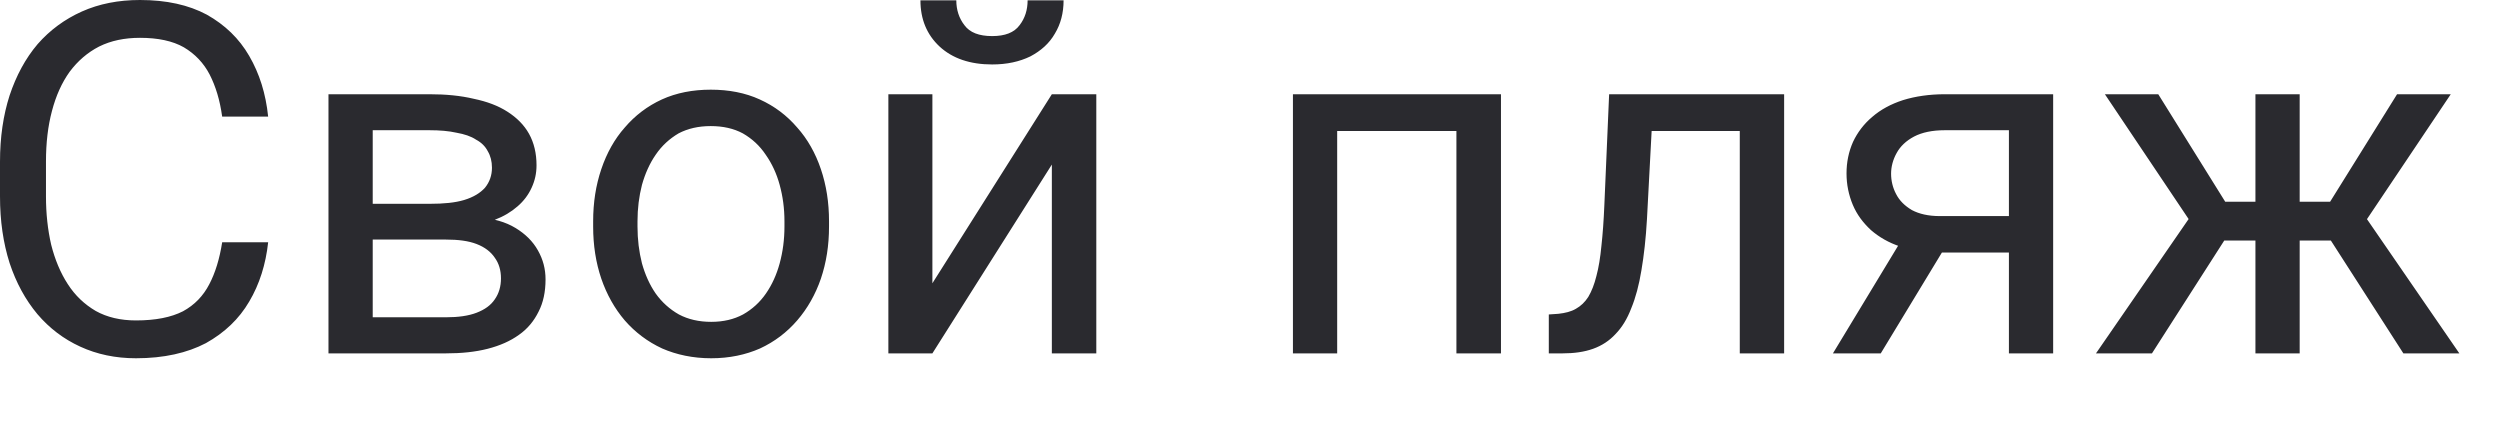 <?xml version="1.0" encoding="utf-8"?>
<svg xmlns="http://www.w3.org/2000/svg" fill="none" height="100%" overflow="visible" preserveAspectRatio="none" style="display: block;" viewBox="0 0 23 4" width="100%">
<path d="M2.044 2.229H2.467C2.445 2.432 2.387 2.616 2.293 2.774C2.199 2.935 2.066 3.061 1.894 3.157C1.722 3.247 1.508 3.296 1.251 3.296C1.063 3.296 0.892 3.26 0.738 3.189C0.585 3.119 0.454 3.019 0.344 2.89C0.234 2.758 0.149 2.603 0.088 2.419C0.03 2.236 0 2.033 0 1.807V1.488C0 1.263 0.03 1.06 0.088 0.879C0.149 0.696 0.234 0.538 0.346 0.406C0.459 0.277 0.595 0.177 0.753 0.106C0.912 0.035 1.09 0 1.288 0C1.531 0 1.735 0.045 1.903 0.135C2.07 0.229 2.2 0.354 2.293 0.515C2.387 0.677 2.445 0.86 2.467 1.073H2.044C2.023 0.921 1.985 0.796 1.929 0.686C1.874 0.58 1.794 0.496 1.691 0.435C1.589 0.377 1.454 0.348 1.288 0.348C1.146 0.348 1.021 0.374 0.912 0.428C0.805 0.483 0.715 0.561 0.641 0.66C0.569 0.76 0.515 0.88 0.478 1.021C0.441 1.16 0.423 1.314 0.423 1.485V1.807C0.423 1.965 0.439 2.113 0.471 2.252C0.505 2.387 0.556 2.51 0.623 2.613C0.691 2.719 0.777 2.8 0.881 2.861C0.985 2.919 1.109 2.948 1.251 2.948C1.432 2.948 1.575 2.919 1.683 2.864C1.79 2.806 1.87 2.722 1.925 2.616C1.981 2.51 2.02 2.381 2.044 2.229ZM4.103 2.204H3.321L3.317 1.875H3.955C4.082 1.875 4.187 1.865 4.27 1.84C4.356 1.814 4.419 1.775 4.462 1.727C4.504 1.675 4.526 1.614 4.526 1.543C4.526 1.485 4.513 1.434 4.488 1.392C4.465 1.347 4.429 1.311 4.38 1.285C4.332 1.253 4.272 1.234 4.2 1.221C4.129 1.205 4.046 1.198 3.951 1.198H3.429V3.251H3.022V0.867H3.951C4.102 0.867 4.238 0.88 4.359 0.909C4.48 0.934 4.584 0.973 4.669 1.028C4.755 1.083 4.822 1.15 4.867 1.231C4.913 1.314 4.936 1.411 4.936 1.521C4.936 1.595 4.921 1.662 4.891 1.727C4.862 1.791 4.819 1.849 4.762 1.898C4.704 1.949 4.634 1.991 4.55 2.023C4.466 2.052 4.37 2.072 4.262 2.081L4.103 2.204ZM4.103 3.251H3.174L3.376 2.919H4.103C4.216 2.919 4.31 2.906 4.385 2.877C4.46 2.848 4.515 2.809 4.552 2.754C4.59 2.7 4.609 2.635 4.609 2.561C4.609 2.487 4.59 2.423 4.552 2.371C4.515 2.316 4.46 2.274 4.385 2.245C4.31 2.216 4.216 2.204 4.103 2.204H3.484L3.489 1.875H4.262L4.409 2.001C4.54 2.01 4.651 2.042 4.742 2.097C4.833 2.152 4.902 2.22 4.949 2.304C4.996 2.387 5.019 2.474 5.019 2.571C5.019 2.684 4.998 2.784 4.955 2.867C4.914 2.951 4.854 3.025 4.775 3.08C4.695 3.138 4.599 3.18 4.486 3.209C4.373 3.238 4.245 3.251 4.103 3.251ZM5.457 2.084V2.036C5.457 1.862 5.482 1.704 5.532 1.556C5.582 1.408 5.654 1.279 5.748 1.173C5.842 1.063 5.956 0.976 6.089 0.915C6.223 0.854 6.373 0.825 6.539 0.825C6.706 0.825 6.857 0.854 6.99 0.915C7.125 0.976 7.24 1.063 7.334 1.173C7.429 1.279 7.502 1.408 7.552 1.556C7.602 1.704 7.627 1.862 7.627 2.036V2.084C7.627 2.258 7.602 2.416 7.552 2.564C7.502 2.709 7.429 2.838 7.334 2.948C7.24 3.057 7.126 3.144 6.992 3.206C6.86 3.264 6.711 3.296 6.543 3.296C6.376 3.296 6.225 3.264 6.092 3.206C5.958 3.144 5.843 3.057 5.748 2.948C5.654 2.838 5.582 2.709 5.532 2.564C5.482 2.416 5.457 2.258 5.457 2.084ZM5.865 2.036V2.084C5.865 2.204 5.879 2.316 5.906 2.423C5.935 2.526 5.976 2.619 6.032 2.7C6.089 2.78 6.161 2.845 6.246 2.893C6.331 2.938 6.43 2.961 6.543 2.961C6.655 2.961 6.752 2.938 6.836 2.893C6.921 2.845 6.992 2.78 7.047 2.7C7.103 2.619 7.145 2.526 7.173 2.423C7.202 2.316 7.217 2.204 7.217 2.084V2.036C7.217 1.917 7.202 1.807 7.173 1.701C7.145 1.598 7.102 1.505 7.045 1.424C6.989 1.34 6.919 1.276 6.834 1.227C6.75 1.182 6.652 1.16 6.539 1.16C6.427 1.16 6.329 1.182 6.243 1.227C6.16 1.276 6.089 1.34 6.032 1.424C5.976 1.505 5.935 1.598 5.906 1.701C5.879 1.807 5.865 1.917 5.865 2.036ZM8.578 2.606L9.677 0.867H10.086V3.251H9.677V1.514L8.578 3.251H8.173V0.867H8.578V2.606ZM9.454 0.003H9.785C9.785 0.119 9.758 0.222 9.705 0.309C9.653 0.4 9.577 0.467 9.479 0.519C9.38 0.567 9.264 0.593 9.128 0.593C8.925 0.593 8.763 0.538 8.644 0.428C8.527 0.319 8.468 0.177 8.468 0.003H8.798C8.798 0.09 8.823 0.168 8.873 0.232C8.923 0.3 9.008 0.332 9.128 0.332C9.246 0.332 9.33 0.3 9.38 0.232C9.43 0.168 9.454 0.09 9.454 0.003ZM13.447 0.867V1.205H12.242V0.867H13.447ZM12.302 0.867V3.251H11.895V0.867H12.302ZM13.809 0.867V3.251H13.399V0.867H13.809ZM16.055 0.867V1.205H14.903V0.867H16.055ZM16.414 0.867V3.251H16.006V0.867H16.414ZM14.804 0.867H15.213L15.152 2.017C15.142 2.194 15.124 2.352 15.101 2.487C15.079 2.622 15.048 2.738 15.008 2.835C14.97 2.935 14.922 3.012 14.863 3.073C14.806 3.135 14.737 3.18 14.656 3.209C14.575 3.238 14.482 3.251 14.376 3.251H14.249V2.893L14.337 2.887C14.4 2.88 14.454 2.867 14.498 2.841C14.543 2.816 14.581 2.78 14.612 2.732C14.643 2.68 14.668 2.616 14.687 2.539C14.708 2.461 14.723 2.368 14.733 2.262C14.745 2.155 14.754 2.03 14.76 1.888L14.804 0.867ZM17.552 2.113H17.993L17.303 3.251H16.863L17.552 2.113ZM17.893 0.867H18.889V3.251H18.482V1.198H17.893C17.777 1.198 17.683 1.218 17.61 1.256C17.536 1.295 17.482 1.347 17.449 1.408C17.415 1.469 17.398 1.534 17.398 1.598C17.398 1.662 17.413 1.727 17.444 1.785C17.475 1.846 17.524 1.894 17.59 1.933C17.656 1.968 17.741 1.988 17.845 1.988H18.592V2.323H17.845C17.709 2.323 17.587 2.307 17.482 2.268C17.376 2.233 17.287 2.181 17.213 2.117C17.14 2.049 17.084 1.975 17.046 1.885C17.008 1.794 16.988 1.698 16.988 1.595C16.988 1.492 17.008 1.395 17.048 1.305C17.089 1.218 17.148 1.14 17.224 1.076C17.302 1.008 17.397 0.957 17.508 0.921C17.621 0.886 17.75 0.867 17.893 0.867ZM20.268 2.213L19.365 0.867H19.856L20.472 1.856H20.948L20.889 2.213H20.268ZM20.49 2.171L19.798 3.251H19.283L20.232 1.875L20.49 2.171ZM21.157 0.867V3.251H20.75V0.867H21.157ZM22.547 0.867L21.644 2.213H21.023L20.959 1.856H21.437L22.053 0.867H22.547ZM22.111 3.251L21.417 2.171L21.679 1.875L22.626 3.251H22.111Z" fill="#2A2A2F" id="Vector"/>
</svg>